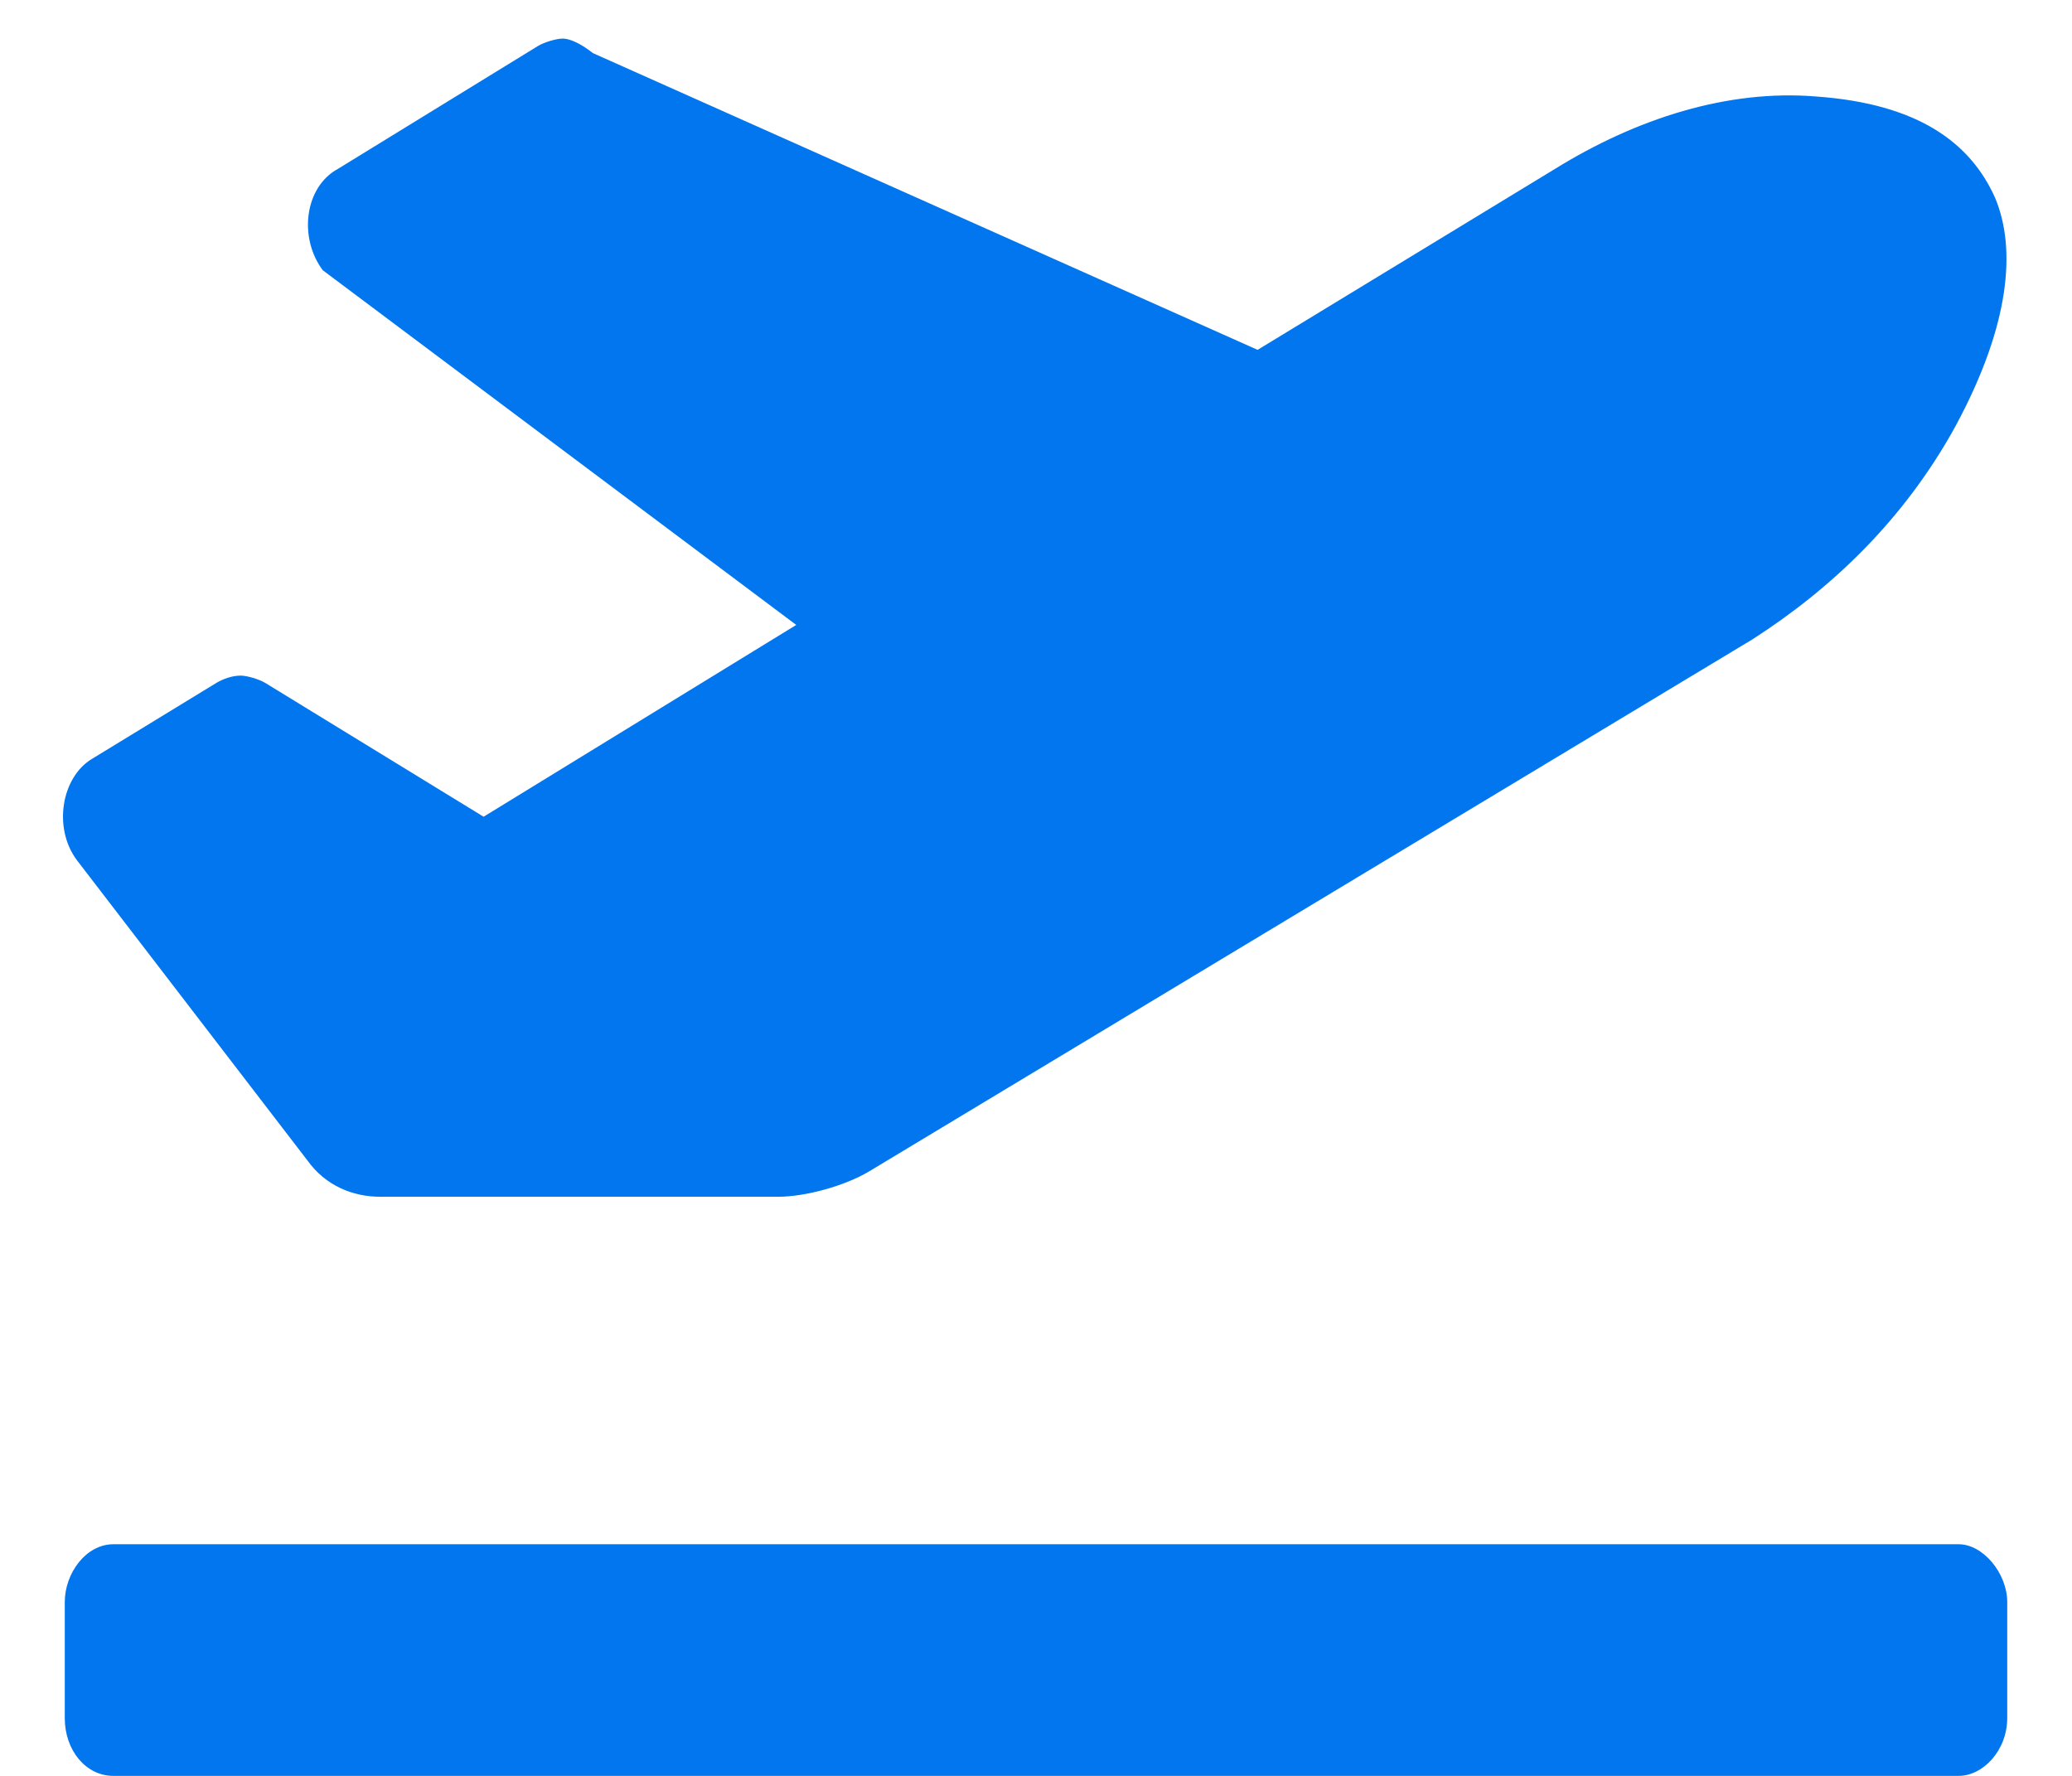 <svg width="35" height="30" viewBox="0 0 35 30" fill="none" xmlns="http://www.w3.org/2000/svg">
<path d="M33.086 26.087H1.914C1.453 26.087 1.094 26.576 1.094 27.065V29.022C1.094 29.572 1.453 30 1.914 30H33.086C33.496 30 33.906 29.572 33.906 29.022V27.065C33.906 26.576 33.496 26.087 33.086 26.087ZM5.195 19.606C5.503 20.034 5.964 20.217 6.426 20.217H13.142C13.604 20.217 14.27 20.034 14.68 19.789L29.6 10.802C30.933 9.946 32.163 8.784 33.035 7.194C33.958 5.482 34.06 4.198 33.701 3.342C33.291 2.425 32.419 1.753 30.676 1.63C29.189 1.508 27.651 1.997 26.267 2.853L21.243 5.91L10.015 0.897C9.861 0.774 9.656 0.652 9.502 0.652C9.399 0.652 9.194 0.713 9.092 0.774L5.708 2.853C5.144 3.159 5.041 4.015 5.452 4.565L13.45 10.557L8.169 13.797L4.478 11.535C4.375 11.474 4.17 11.413 4.067 11.413C3.914 11.413 3.76 11.474 3.657 11.535L1.555 12.819C1.042 13.125 0.889 13.981 1.299 14.531L5.195 19.606Z" fill="#0176EE"/>
</svg>
